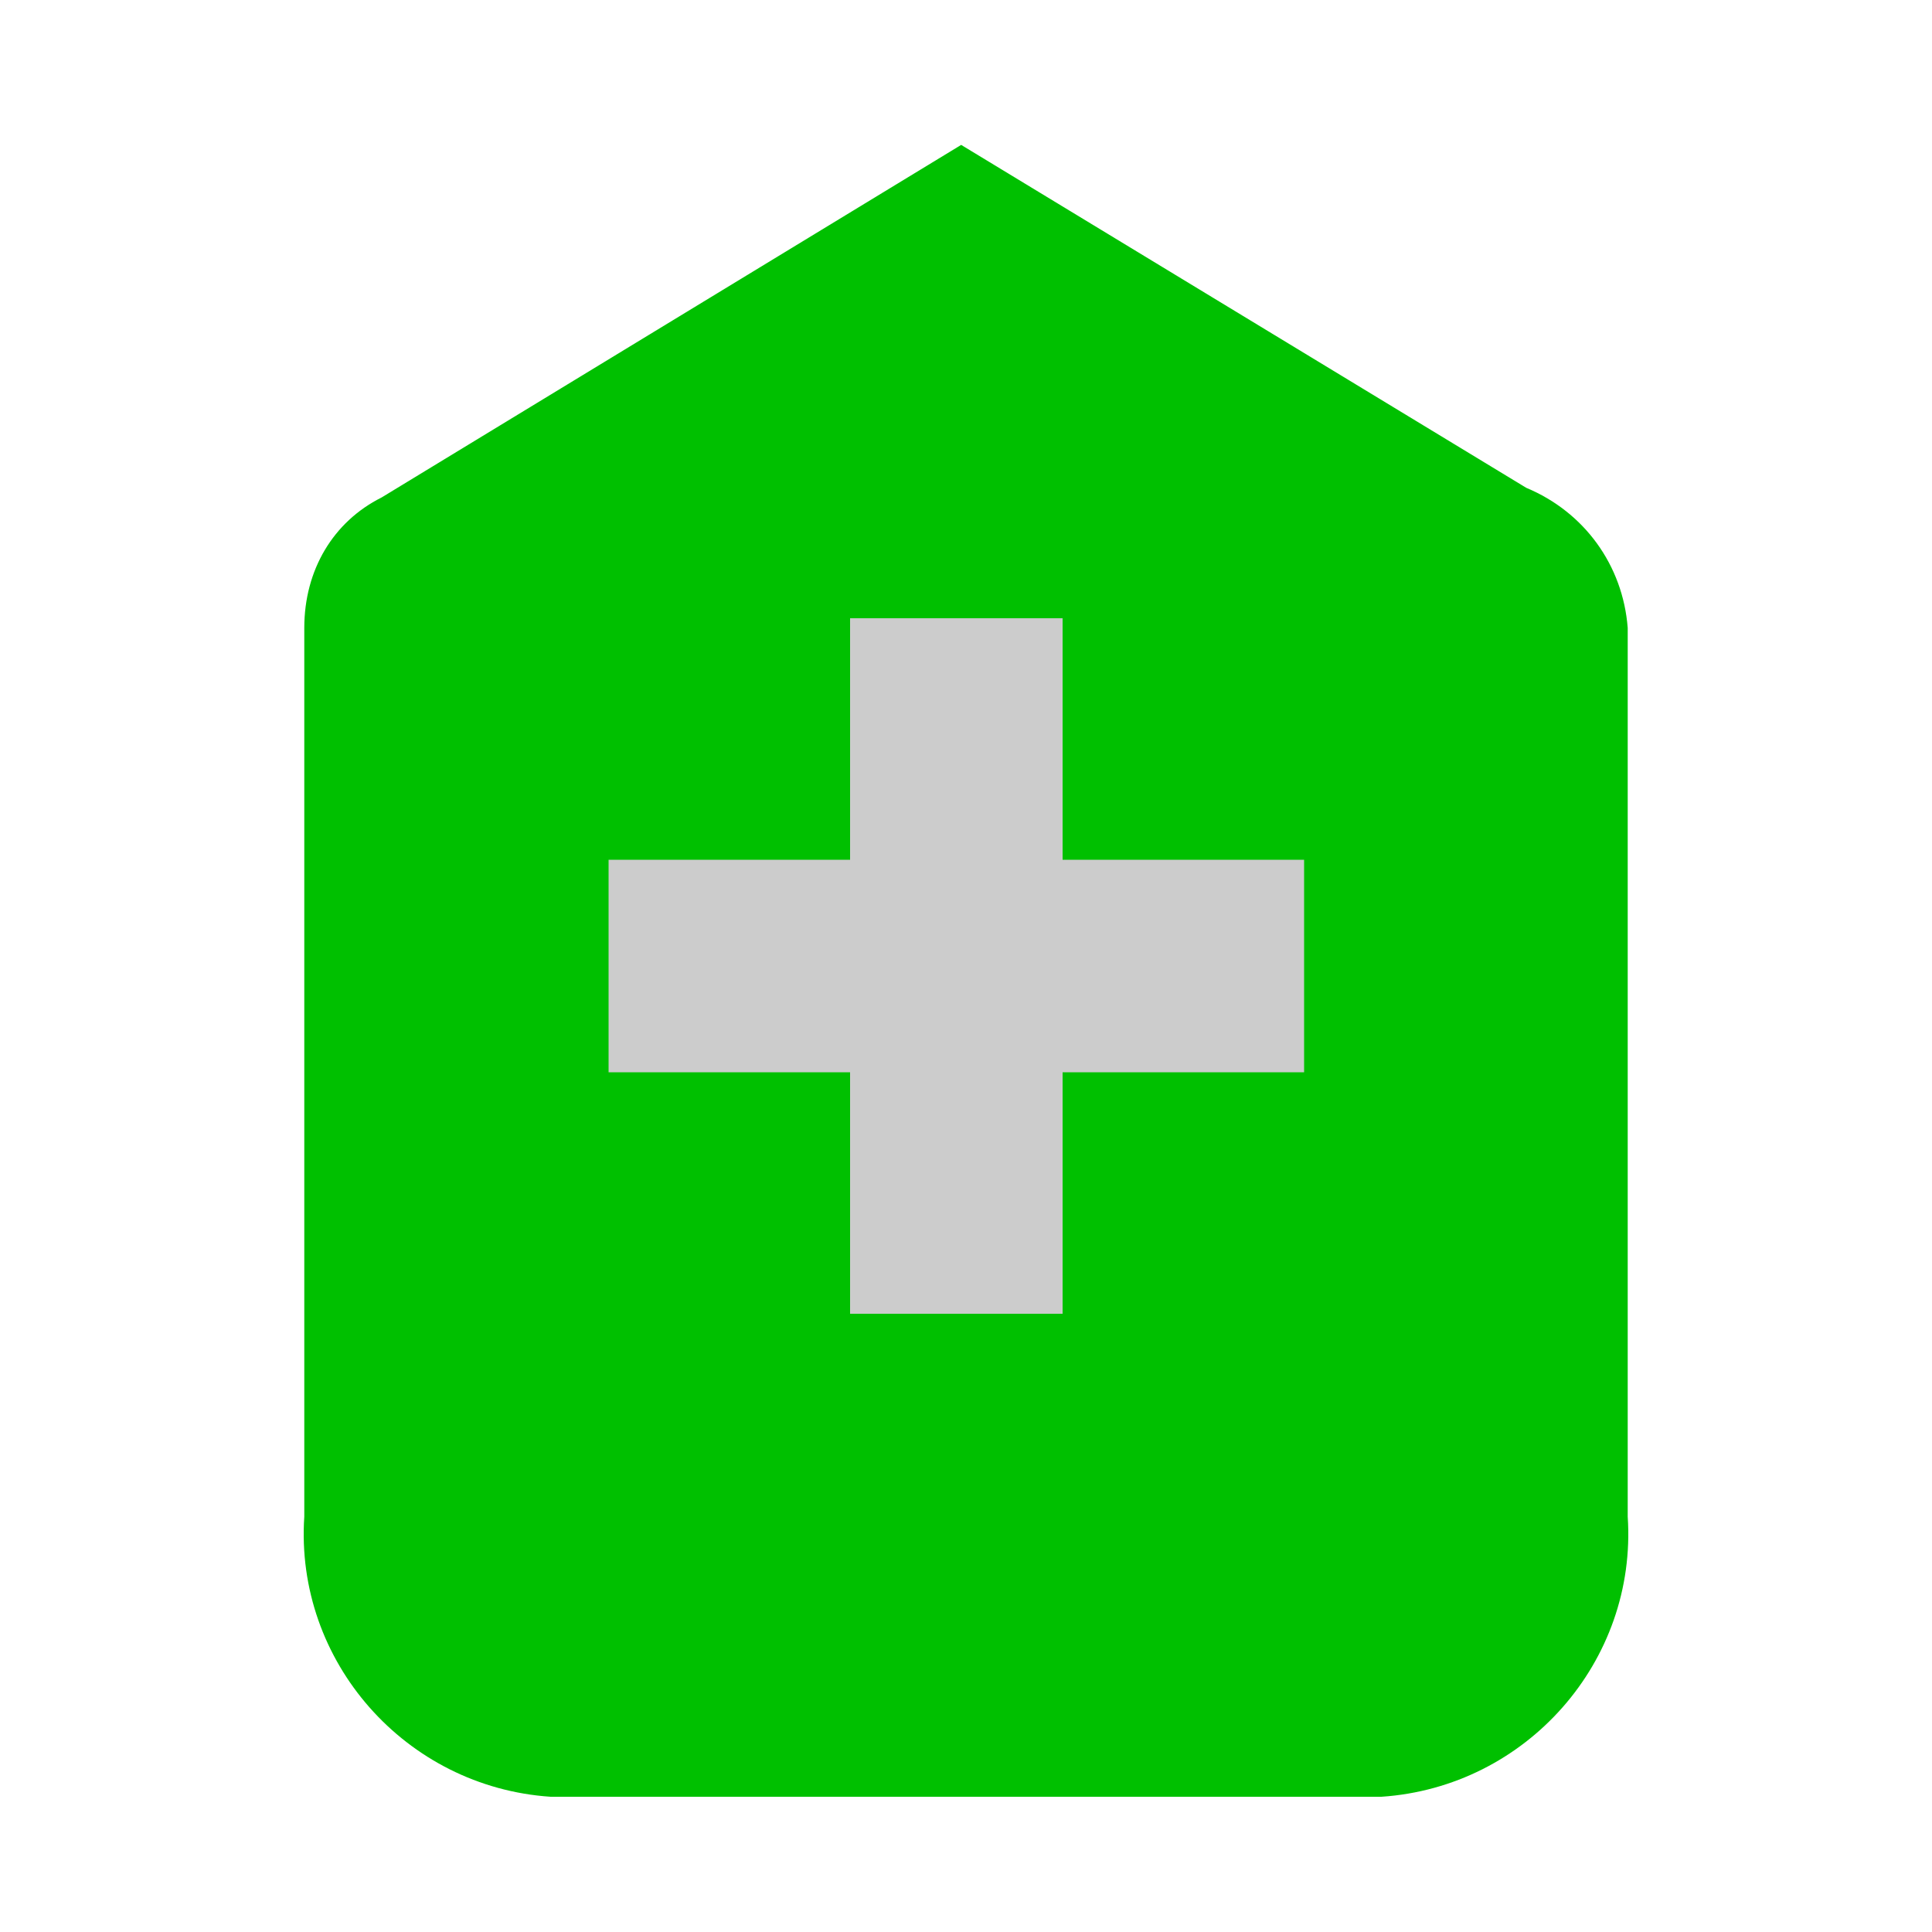 <?xml version="1.0" encoding="utf-8"?>
<!-- Generator: Adobe Illustrator 27.9.0, SVG Export Plug-In . SVG Version: 6.00 Build 0)  -->
<svg version="1.1" id="Layer_1" xmlns="http://www.w3.org/2000/svg" xmlns:xlink="http://www.w3.org/1999/xlink" x="0px" y="0px"
	 viewBox="0 0 40 40" style="enable-background:new 0 0 40 40;" xml:space="preserve">
<style type="text/css">
	.st0{fill:#CCCCCC;}
	.st1{fill:#00C000;}
</style>
<g>
	<circle class="st0" cx="20" cy="20" r="10.8"/>
	<g id="noun-clinic-3149491" transform="translate(-55.454 -24.044)">
		<g id="Group_1143" transform="translate(55.454 24.044)">
			<path id="Path_1725" class="st1" d="M31.6,10.1L19.9,3l-12,7.3c-1,0.5-1.6,1.5-1.6,2.7v18.4c-0.2,3,2.1,5.6,5.1,5.8h17.2
				c3-0.2,5.3-2.8,5.1-5.8V13C33.6,11.7,32.8,10.6,31.6,10.1z M27,22.2h-5v5h-4.4v-5h-5v-4.4h5v-5H22v5h5L27,22.2L27,22.2z"/>
		</g>
	</g>
</g>
<rect x="-78.8" y="-9.5" class="st1" width="53.2" height="53.2"/>
</svg>

